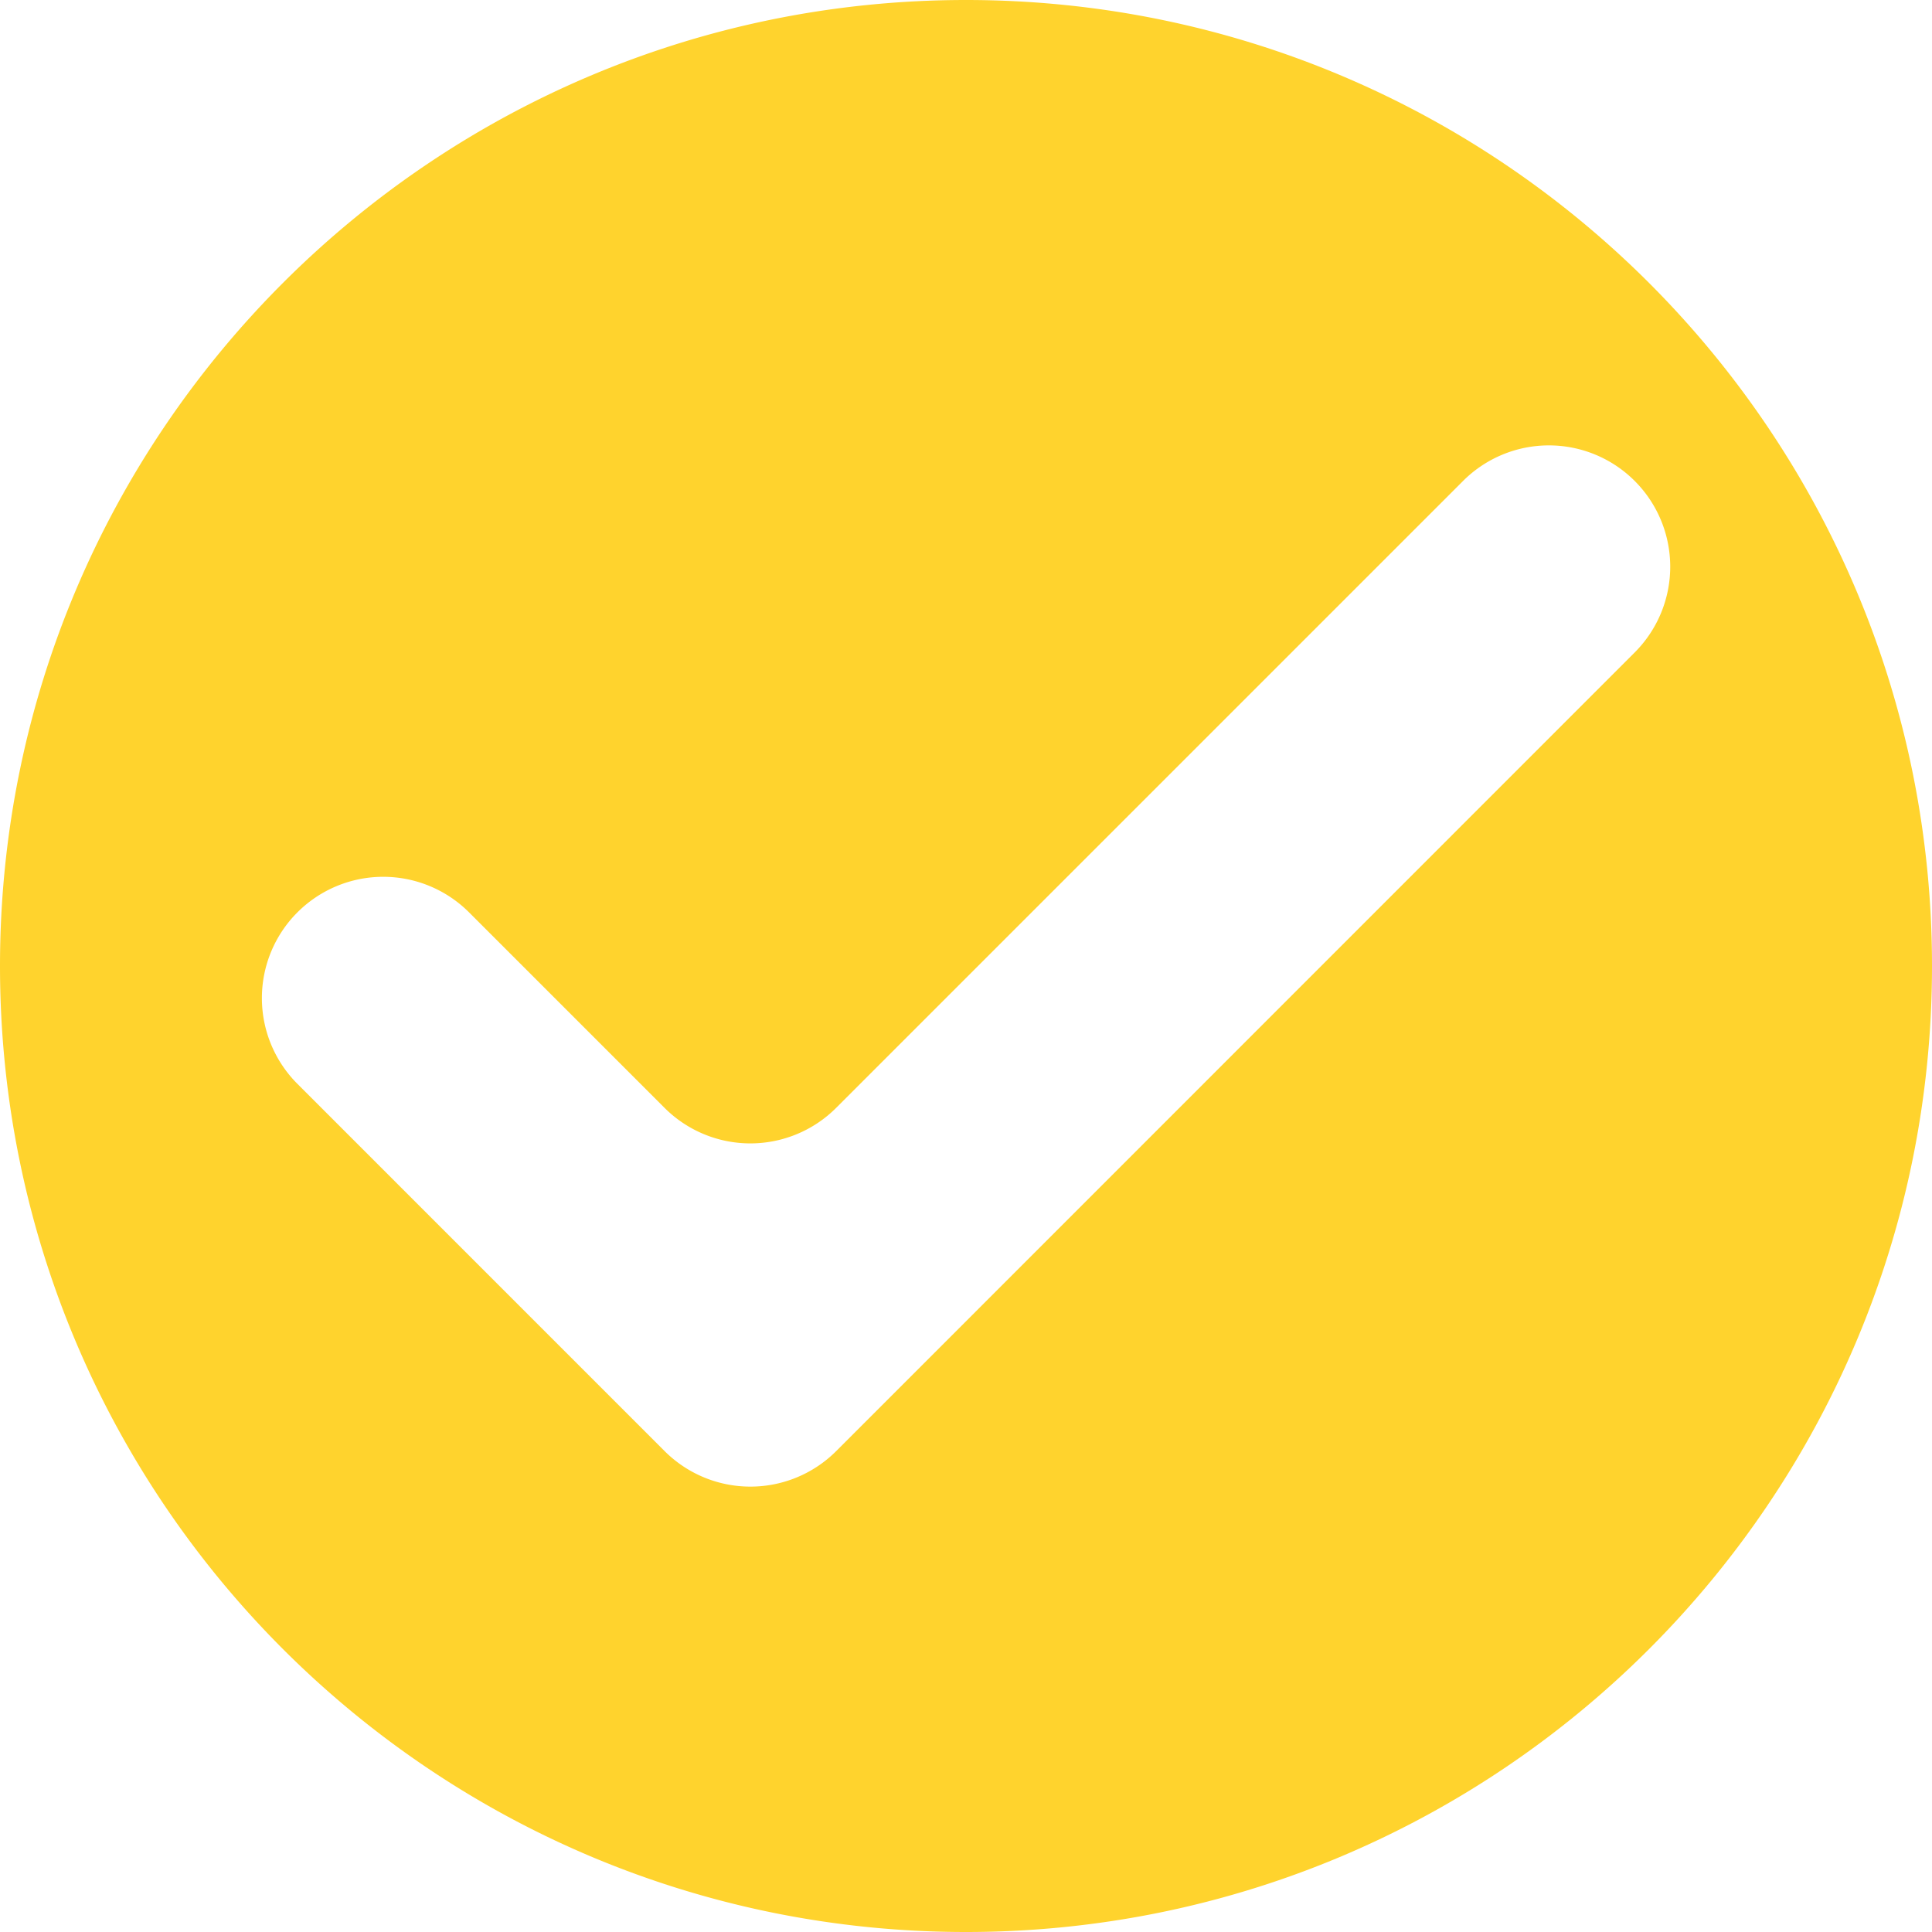 <?xml version="1.0" encoding="UTF-8" standalone="no"?><svg xmlns="http://www.w3.org/2000/svg" xmlns:xlink="http://www.w3.org/1999/xlink" data-name="Layer 1" fill="#000000" height="500" preserveAspectRatio="xMidYMid meet" version="1" viewBox="0.0 0.0 500.0 500.0" width="500" zoomAndPan="magnify"><g id="change1_1"><path d="M500,250c0,138.07-111.93,250-250,250S0,388.07,0,250,111.93,0,250,0,500,111.93,500,250ZM172,286.73l-50.62-50.62a31.4,31.4,0,0,0-44.4,0h0a31.38,31.38,0,0,0,0,44.4l72.82,72.83,22.2,22.2a31.41,31.41,0,0,0,44.41,0l22.2-22.2L423.05,168.86a31.38,31.38,0,0,0,0-44.4h0a31.4,31.4,0,0,0-44.4,0L216.38,286.73A31.41,31.41,0,0,1,172,286.73Z" fill="#ffd32d"/></g></svg>